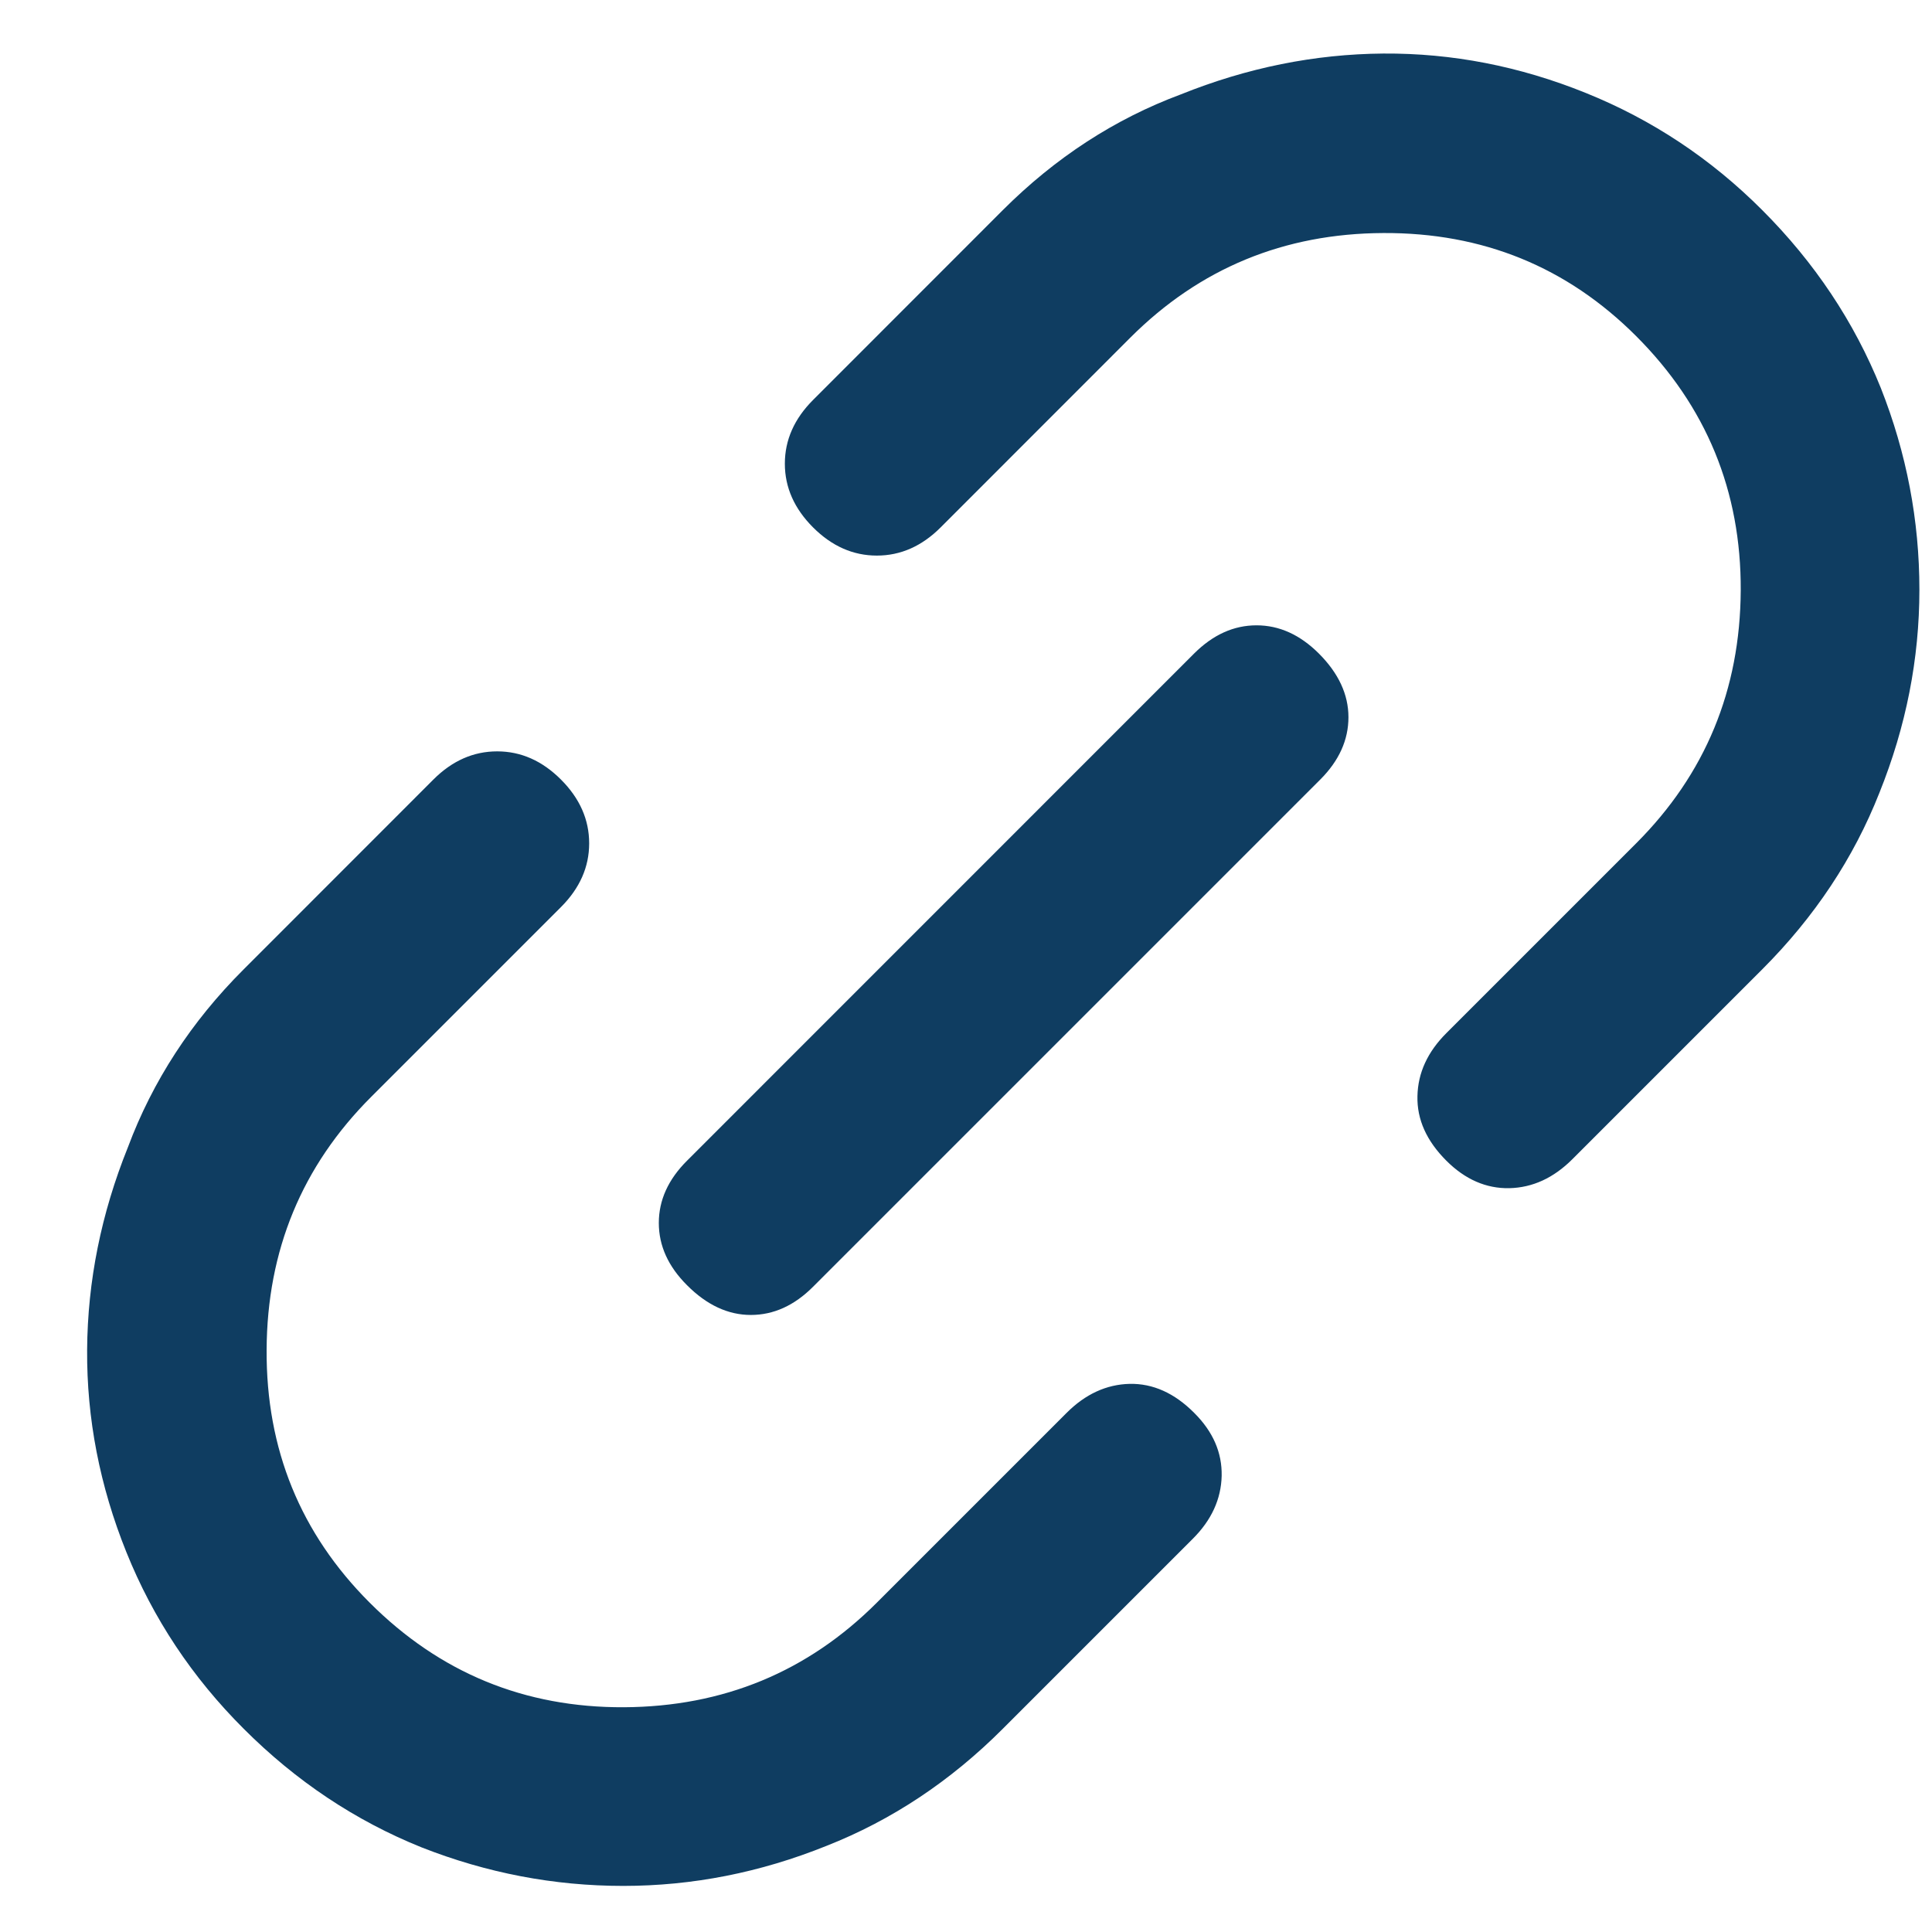 <?xml version="1.0" encoding="UTF-8"?> <svg xmlns="http://www.w3.org/2000/svg" width="21" height="21" viewBox="0 0 21 21" fill="none"><path d="M11.594 15.357L9.531 17.42C8.779 18.172 7.862 18.551 6.782 18.557C5.702 18.562 4.781 18.183 4.018 17.42C3.266 16.668 2.892 15.752 2.898 14.672C2.903 13.592 3.282 12.675 4.034 11.923L6.097 9.86C6.302 9.655 6.404 9.424 6.404 9.167C6.404 8.909 6.302 8.678 6.097 8.473C5.893 8.269 5.662 8.167 5.404 8.167C5.146 8.167 4.915 8.269 4.711 8.473L2.648 10.537C2.078 11.106 1.659 11.751 1.39 12.471C1.1 13.191 0.952 13.925 0.947 14.672C0.942 15.418 1.084 16.152 1.374 16.872C1.664 17.592 2.089 18.232 2.648 18.79C3.217 19.36 3.862 19.79 4.582 20.08C5.291 20.359 6.022 20.499 6.774 20.499C7.527 20.499 8.263 20.354 8.983 20.064C9.692 19.785 10.332 19.36 10.901 18.79L12.964 16.727C13.169 16.523 13.273 16.294 13.279 16.042C13.284 15.789 13.185 15.561 12.98 15.357C12.766 15.142 12.532 15.037 12.279 15.042C12.027 15.048 11.798 15.153 11.594 15.357ZM10.901 2.283L8.838 4.347C8.634 4.551 8.531 4.782 8.531 5.04C8.531 5.298 8.634 5.529 8.838 5.733C9.042 5.937 9.273 6.039 9.531 6.039C9.789 6.039 10.02 5.937 10.224 5.733L12.287 3.669C13.04 2.917 13.956 2.538 15.036 2.533C16.116 2.528 17.032 2.901 17.784 3.653C18.547 4.416 18.926 5.338 18.921 6.418C18.915 7.498 18.537 8.414 17.784 9.167L15.721 11.23C15.517 11.434 15.412 11.662 15.407 11.915C15.401 12.168 15.506 12.401 15.721 12.616C15.925 12.82 16.154 12.92 16.406 12.915C16.659 12.909 16.887 12.804 17.091 12.6L19.154 10.537C19.724 9.967 20.148 9.328 20.428 8.618C20.718 7.898 20.863 7.162 20.863 6.41C20.863 5.658 20.724 4.927 20.444 4.218C20.154 3.498 19.724 2.853 19.154 2.283C18.596 1.724 17.956 1.3 17.236 1.01C16.516 0.719 15.783 0.577 15.036 0.582C14.289 0.588 13.556 0.736 12.835 1.026C12.115 1.294 11.471 1.714 10.901 2.283ZM7.468 13.97C7.682 14.185 7.914 14.293 8.161 14.293C8.408 14.293 8.634 14.191 8.838 13.986L14.351 8.473C14.555 8.269 14.657 8.043 14.657 7.796C14.657 7.549 14.55 7.318 14.335 7.103C14.13 6.899 13.905 6.797 13.658 6.797C13.41 6.797 13.185 6.899 12.98 7.103L7.468 12.616C7.263 12.82 7.161 13.046 7.161 13.293C7.161 13.54 7.263 13.766 7.468 13.97Z" fill="#0F3D61"></path></svg> 